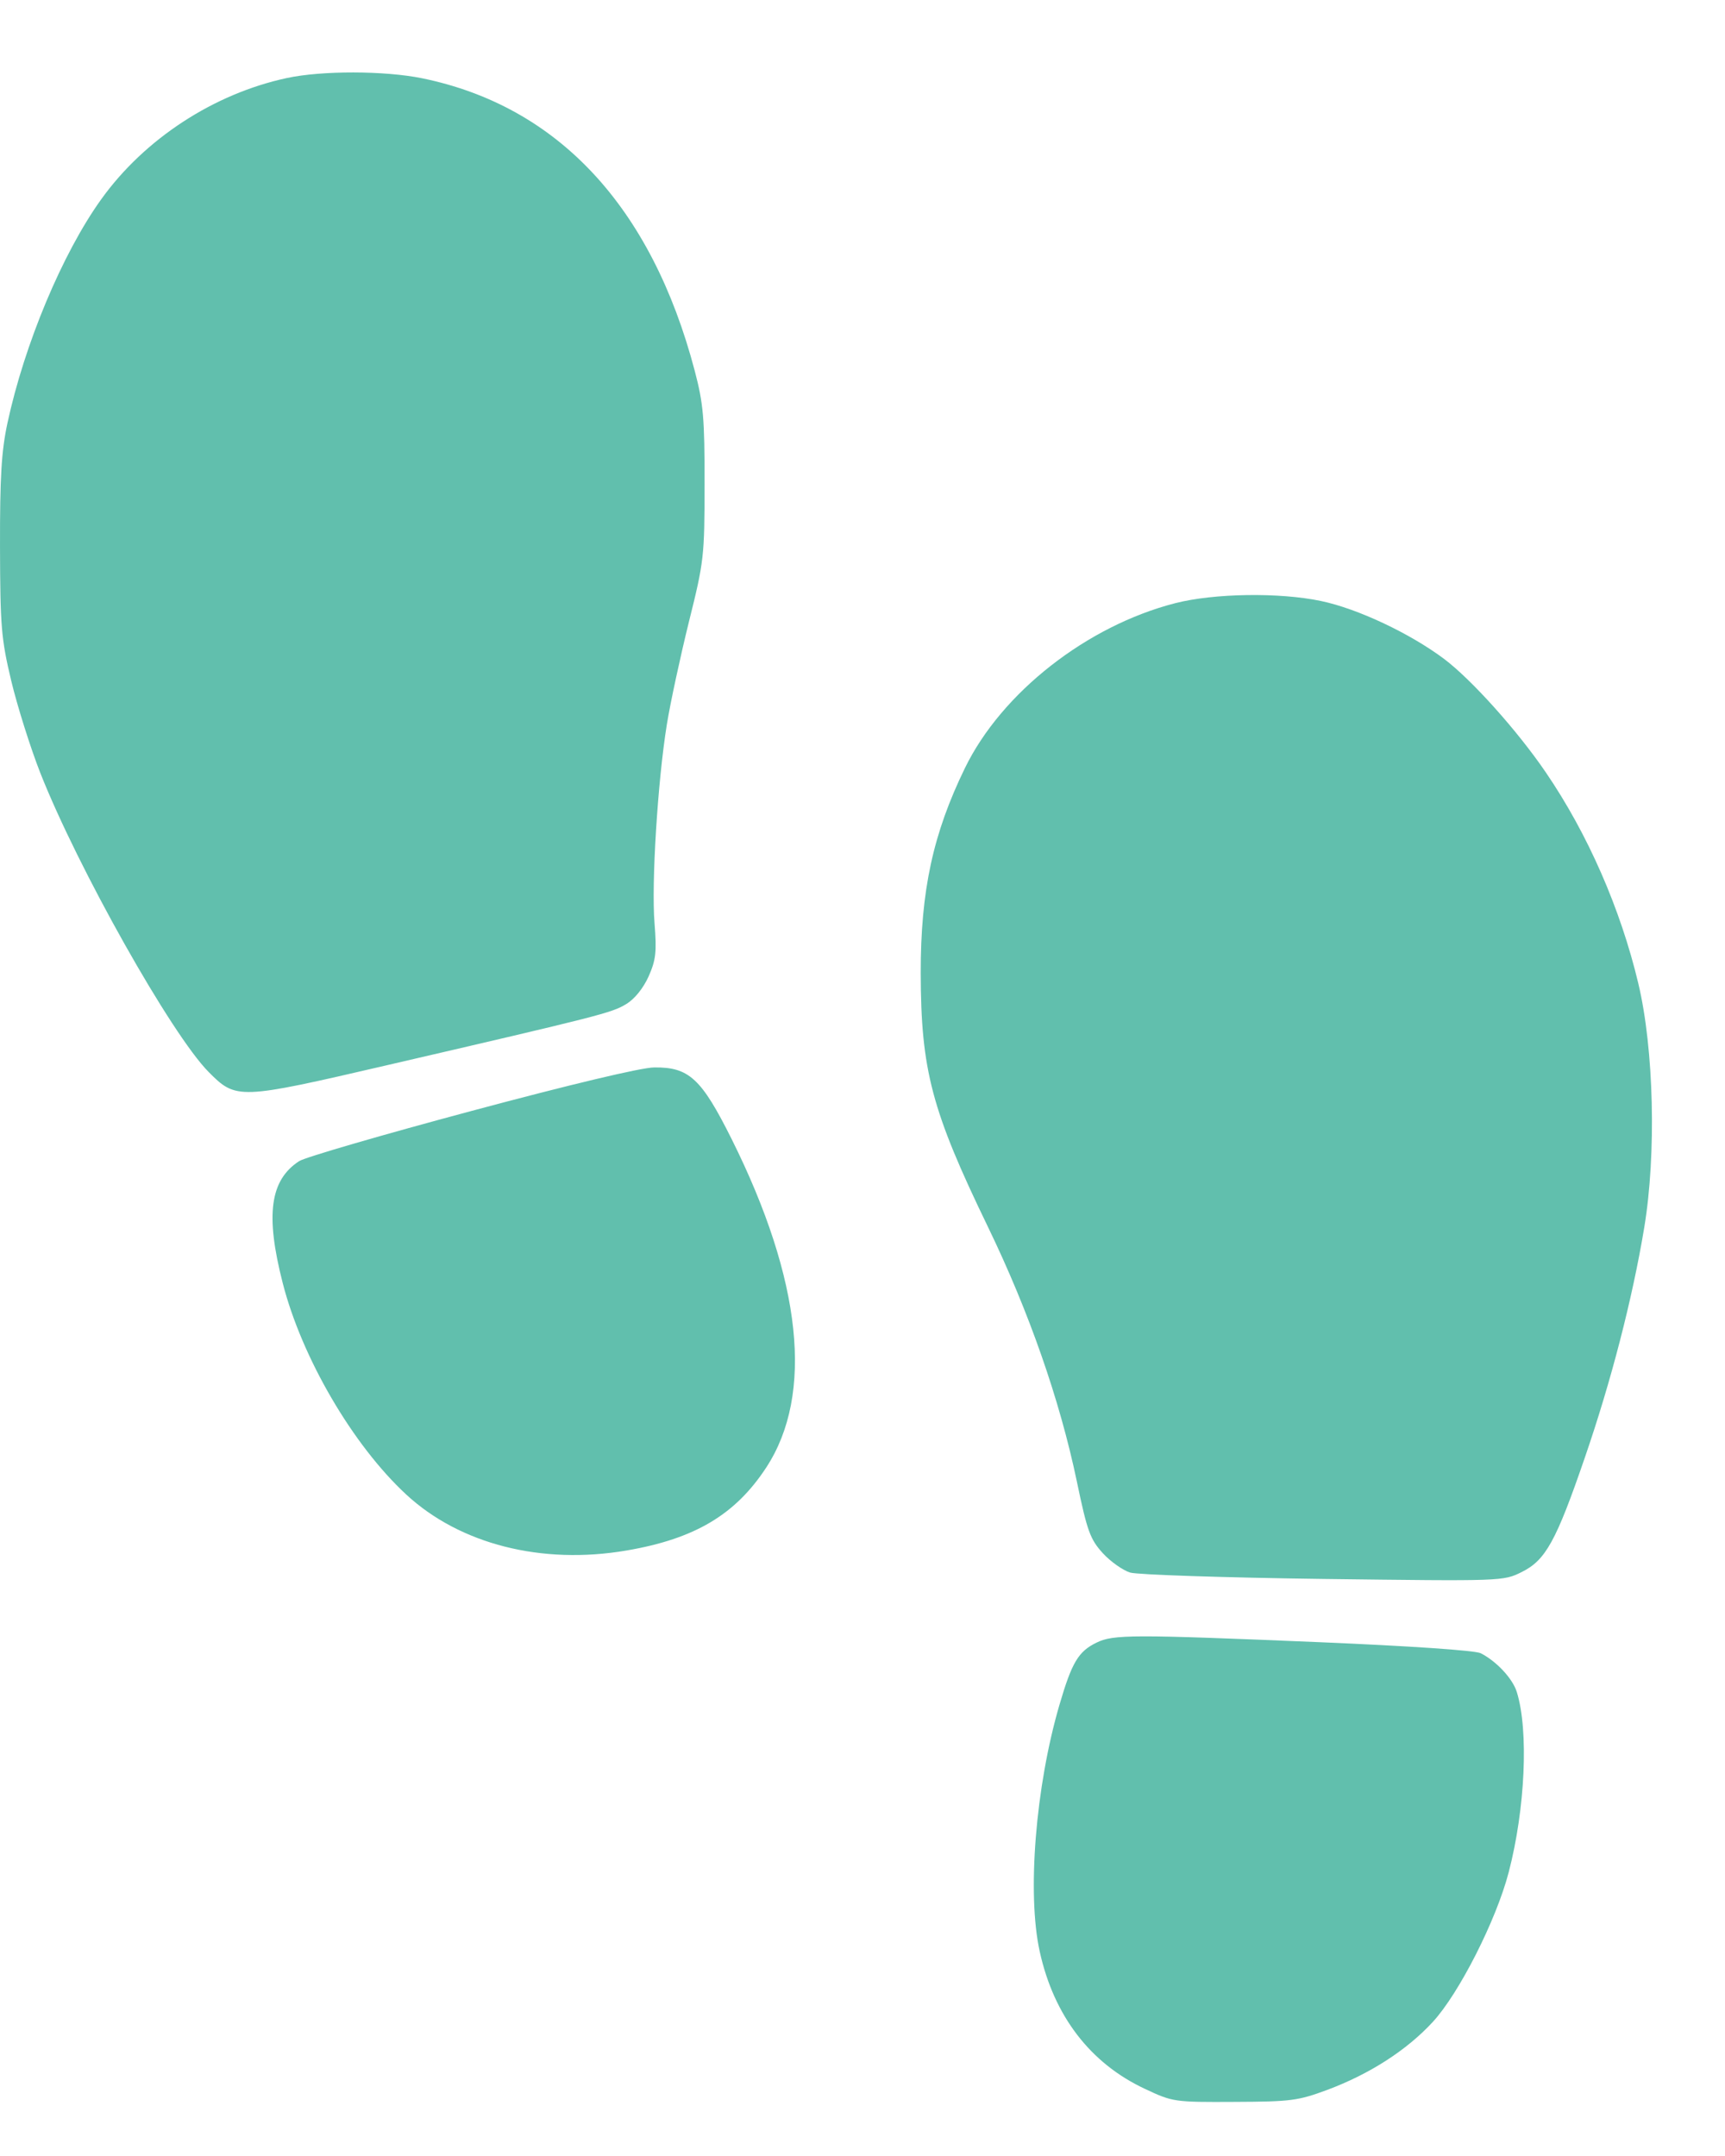<?xml version="1.0" encoding="UTF-8"?> <svg xmlns="http://www.w3.org/2000/svg" width="16" height="20" viewBox="0 0 16 20" fill="none"><path fill-rule="evenodd" clip-rule="evenodd" d="M2.66 0.724C1.981 0.87 1.339 1.29 0.938 1.85C0.579 2.35 0.227 3.191 0.069 3.925C0.013 4.186 -0.001 4.426 7.29008e-05 5.07C0.002 5.81 0.011 5.924 0.104 6.315C0.161 6.552 0.282 6.936 0.373 7.168C0.721 8.052 1.591 9.597 1.935 9.944C2.191 10.202 2.213 10.201 3.591 9.881C5.57 9.422 5.673 9.396 5.807 9.315C5.886 9.268 5.966 9.168 6.016 9.058C6.084 8.904 6.092 8.831 6.071 8.564C6.041 8.196 6.1 7.25 6.185 6.722C6.218 6.517 6.311 6.088 6.39 5.768C6.53 5.207 6.535 5.161 6.535 4.488C6.536 3.879 6.524 3.745 6.444 3.44C6.043 1.916 5.174 0.984 3.915 0.726C3.565 0.655 2.985 0.654 2.66 0.724ZM10.902 5.595C10.082 5.805 9.292 6.424 8.951 7.123C8.654 7.732 8.539 8.262 8.54 9.027C8.542 9.928 8.641 10.302 9.164 11.382C9.545 12.17 9.83 12.987 9.988 13.742C10.084 14.204 10.112 14.279 10.228 14.407C10.3 14.486 10.415 14.567 10.483 14.588C10.552 14.608 11.359 14.635 12.276 14.647C13.942 14.668 13.944 14.668 14.116 14.582C14.336 14.473 14.434 14.295 14.698 13.527C14.943 12.816 15.141 12.05 15.251 11.387C15.364 10.705 15.341 9.733 15.196 9.123C15.031 8.43 14.727 7.735 14.338 7.165C14.073 6.776 13.648 6.303 13.394 6.112C13.076 5.874 12.592 5.646 12.252 5.575C11.866 5.494 11.263 5.503 10.902 5.595ZM4.372 10.306C3.547 10.527 2.828 10.736 2.775 10.771C2.504 10.947 2.46 11.27 2.622 11.901C2.799 12.594 3.272 13.405 3.768 13.864C4.266 14.325 5.025 14.518 5.812 14.383C6.445 14.275 6.822 14.05 7.108 13.612C7.55 12.935 7.438 11.875 6.787 10.568C6.506 10.005 6.391 9.898 6.067 9.902C5.948 9.903 5.285 10.061 4.372 10.306ZM10.17 15.238C10.002 15.32 9.942 15.421 9.827 15.814C9.605 16.572 9.525 17.568 9.644 18.104C9.775 18.699 10.112 19.14 10.619 19.377C10.878 19.499 10.891 19.501 11.45 19.498C11.974 19.496 12.04 19.487 12.31 19.387C12.704 19.24 13.049 19.018 13.29 18.756C13.533 18.492 13.878 17.813 13.994 17.367C14.147 16.779 14.18 16.054 14.069 15.696C14.031 15.572 13.88 15.41 13.734 15.336C13.684 15.31 13.074 15.269 12.247 15.234C10.497 15.161 10.328 15.161 10.17 15.238Z" fill="#61BFAD"></path></svg> 